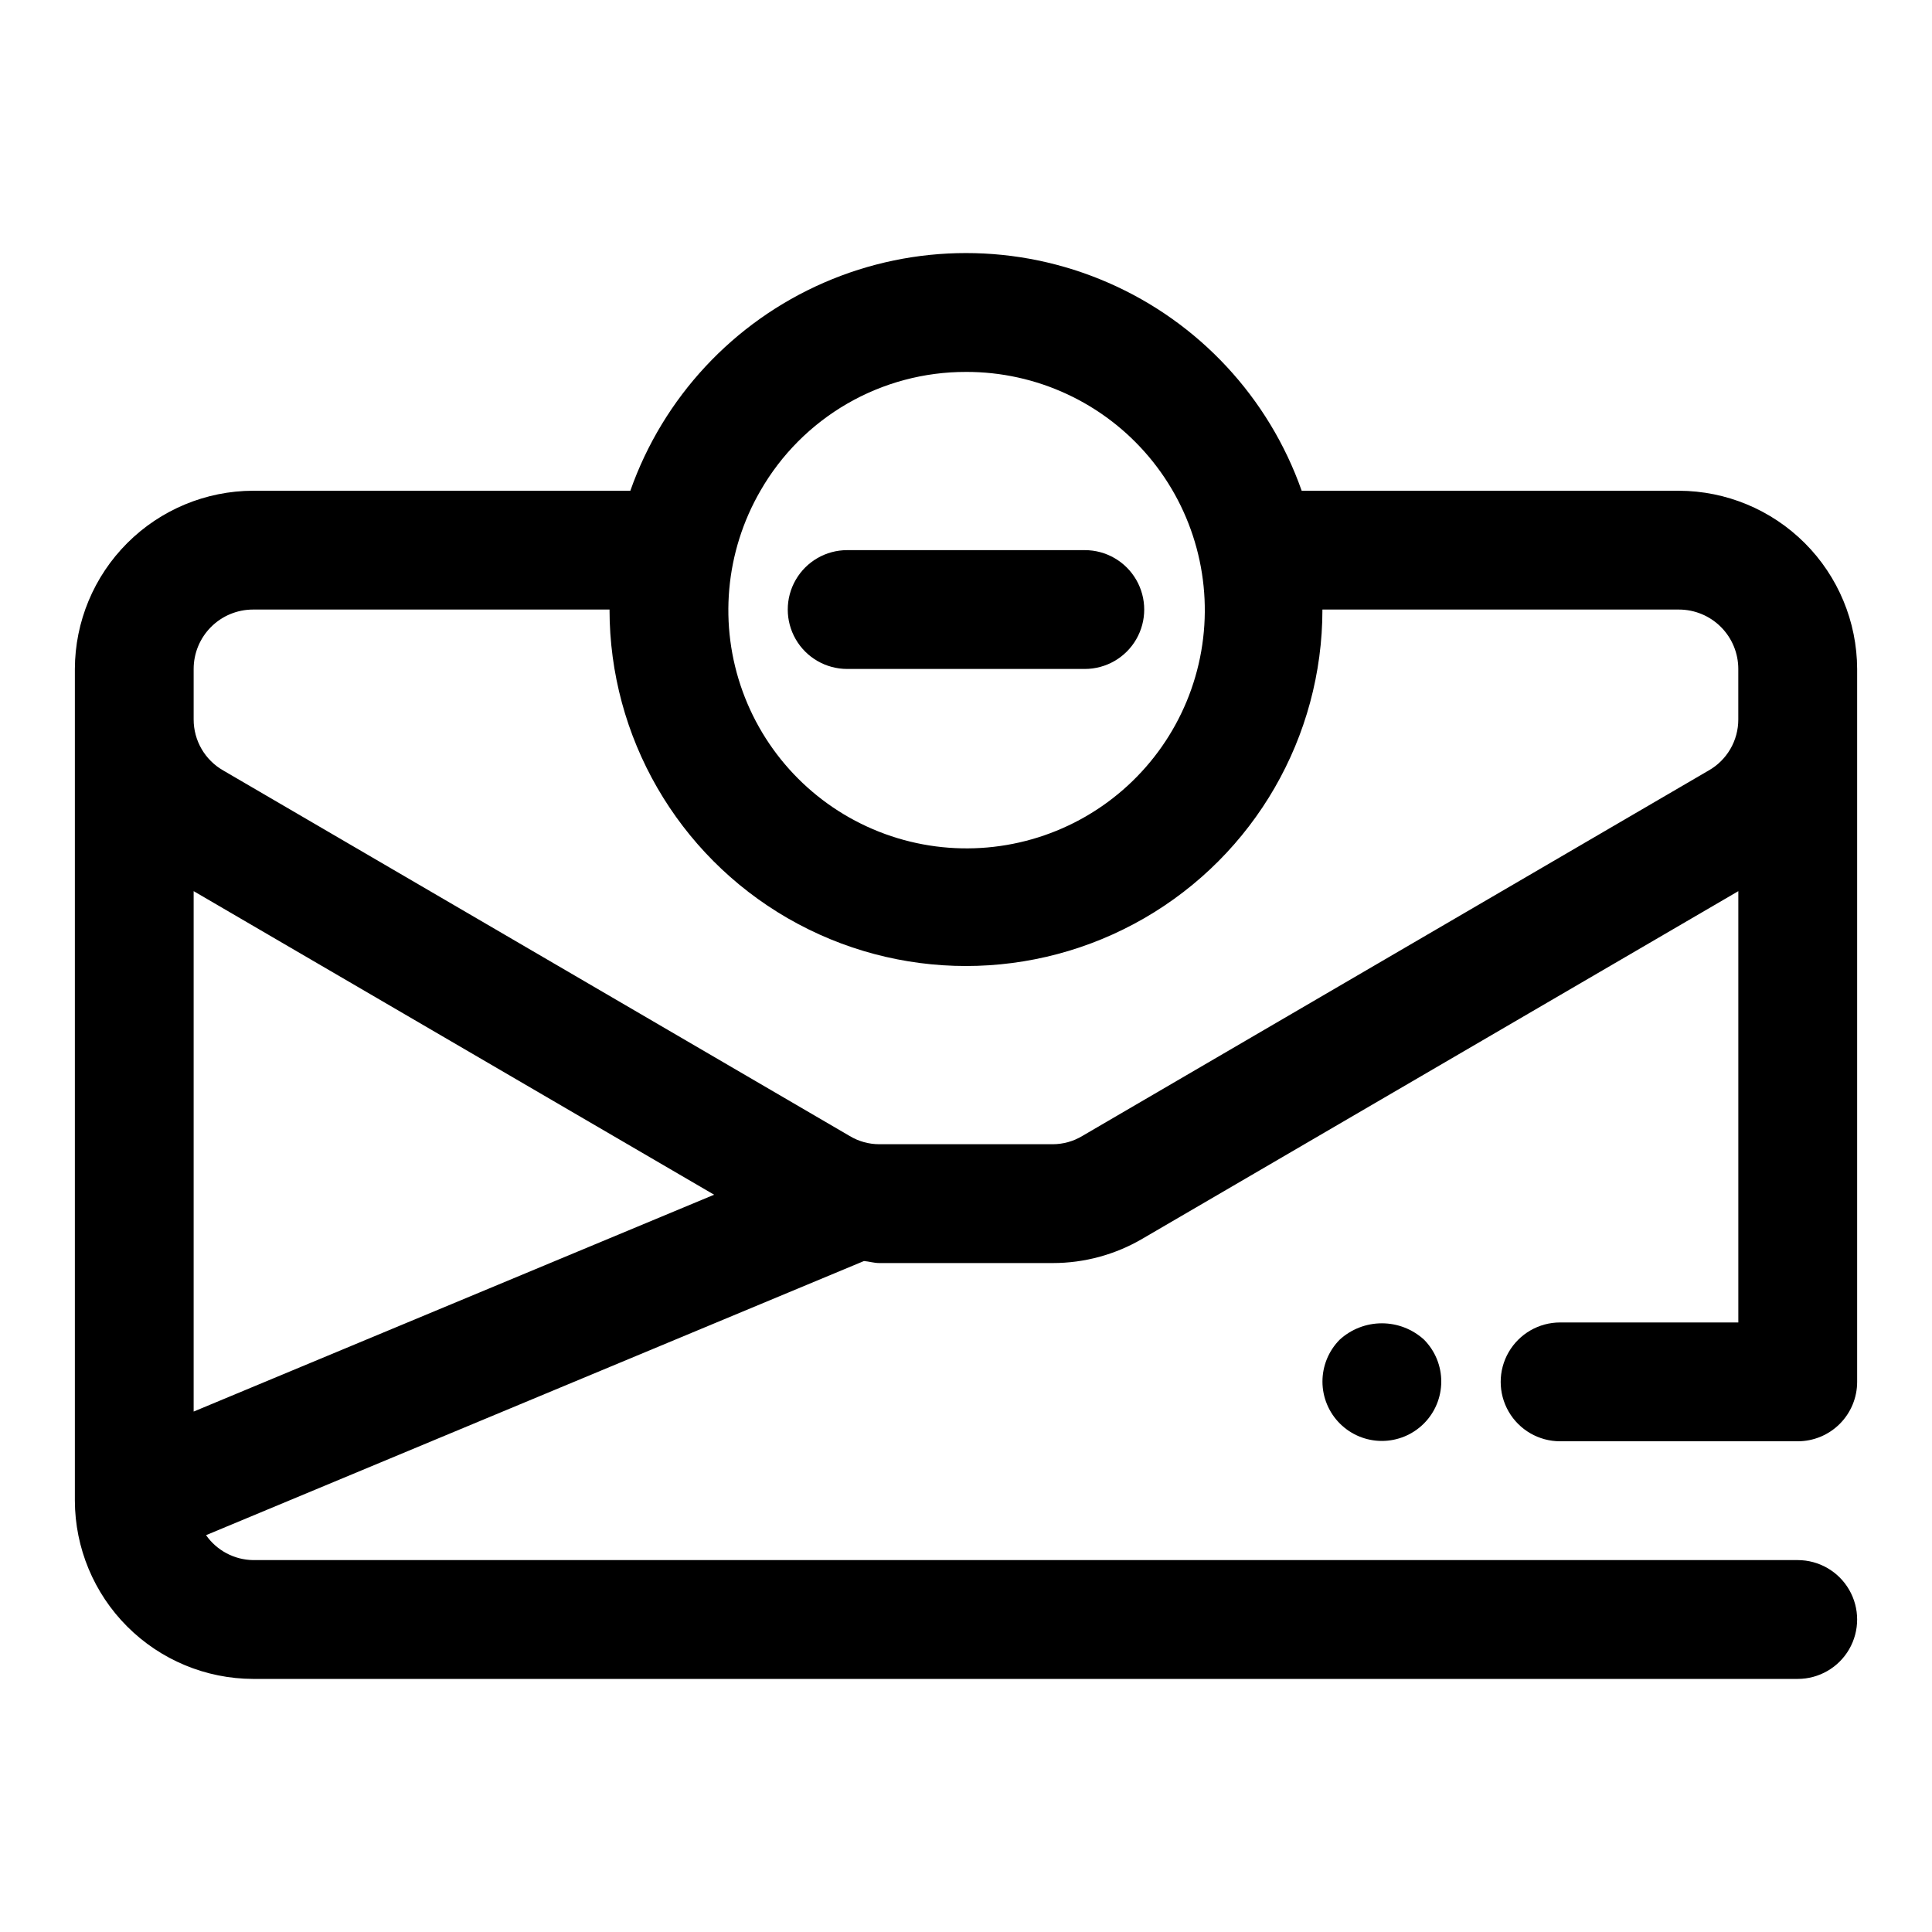 <?xml version="1.0" encoding="UTF-8"?>
<!-- Uploaded to: ICON Repo, www.svgrepo.com, Generator: ICON Repo Mixer Tools -->
<svg fill="#000000" width="800px" height="800px" version="1.1" viewBox="144 144 512 512" xmlns="http://www.w3.org/2000/svg">
 <g>
  <path d="m499.03 499.03c-2.934 2.961-4.574 6.965-4.566 11.133 0.012 4.168 1.676 8.16 4.629 11.102 2.949 2.945 6.949 4.598 11.117 4.598s8.164-1.652 11.117-4.598c2.953-2.941 4.613-6.934 4.625-11.102 0.012-4.168-1.629-8.172-4.562-11.133-3.055-2.793-7.043-4.34-11.18-4.34s-8.125 1.547-11.18 4.34z"/>
  <path d="m588.93 274.05h-99.973c-8.699-24.707-27.285-44.684-51.297-55.141-24.016-10.461-51.301-10.461-75.312 0-24.016 10.457-42.602 30.434-51.301 55.141h-99.973c-12.516 0.035-24.508 5.023-33.355 13.875-8.852 8.848-13.84 20.84-13.879 33.355v220.42c0.039 12.516 5.027 24.508 13.879 33.355 8.848 8.852 20.84 13.84 33.355 13.875h409.34c5.625 0 10.824-3 13.637-7.871 2.812-4.871 2.812-10.871 0-15.742s-8.012-7.875-13.637-7.875h-409.34c-4.977-0.07-9.617-2.531-12.469-6.609l174.35-72.645c1.371 0.109 2.676 0.535 4.062 0.535h45.973c8.359 0.004 16.566-2.223 23.773-6.453l157.91-92.105v114.3h-47.234c-5.625 0-10.82 3.004-13.633 7.875-2.812 4.871-2.812 10.871 0 15.742s8.008 7.871 13.633 7.871h62.977c4.176 0 8.18-1.656 11.133-4.609s4.613-6.957 4.613-11.133v-188.93c-0.039-12.516-5.027-24.508-13.875-33.355-8.852-8.852-20.844-13.84-33.359-13.875zm-188.93-31.488c18.676-0.047 36.414 8.18 48.445 22.465 12.027 14.285 17.117 33.164 13.895 51.559-3.219 18.395-14.422 34.422-30.59 43.77-16.172 9.344-35.648 11.055-53.195 4.664-17.551-6.391-31.371-20.223-37.742-37.777-6.375-17.555-4.648-37.031 4.711-53.191 5.496-9.586 13.434-17.547 23-23.078 9.566-5.531 20.426-8.43 31.477-8.41zm-204.68 137.6 137.93 80.453-137.93 57.465zm401.47-31.961-165.94 96.828c-2.371 1.438-5.094 2.199-7.871 2.203h-45.973c-2.777-0.004-5.496-0.766-7.871-2.203l-165.94-96.828c-2.394-1.355-4.387-3.324-5.769-5.703-1.383-2.379-2.109-5.082-2.106-7.836v-13.383c0-4.176 1.66-8.18 4.613-11.133s6.957-4.609 11.133-4.609h94.465c0 33.746 18.004 64.934 47.23 81.809s65.238 16.875 94.465 0c29.227-16.875 47.23-48.062 47.23-81.809h94.465c4.176 0 8.18 1.656 11.133 4.609s4.613 6.957 4.613 11.133v13.383c0.004 2.754-0.723 5.457-2.106 7.836-1.383 2.379-3.375 4.348-5.766 5.703z"/>
  <path d="m368.51 321.28h62.977c5.625 0 10.82-3 13.633-7.871s2.812-10.871 0-15.742c-2.812-4.875-8.008-7.875-13.633-7.875h-62.977c-5.625 0-10.824 3-13.637 7.875-2.812 4.871-2.812 10.871 0 15.742s8.012 7.871 13.637 7.871z"/>
 </g>
</svg>